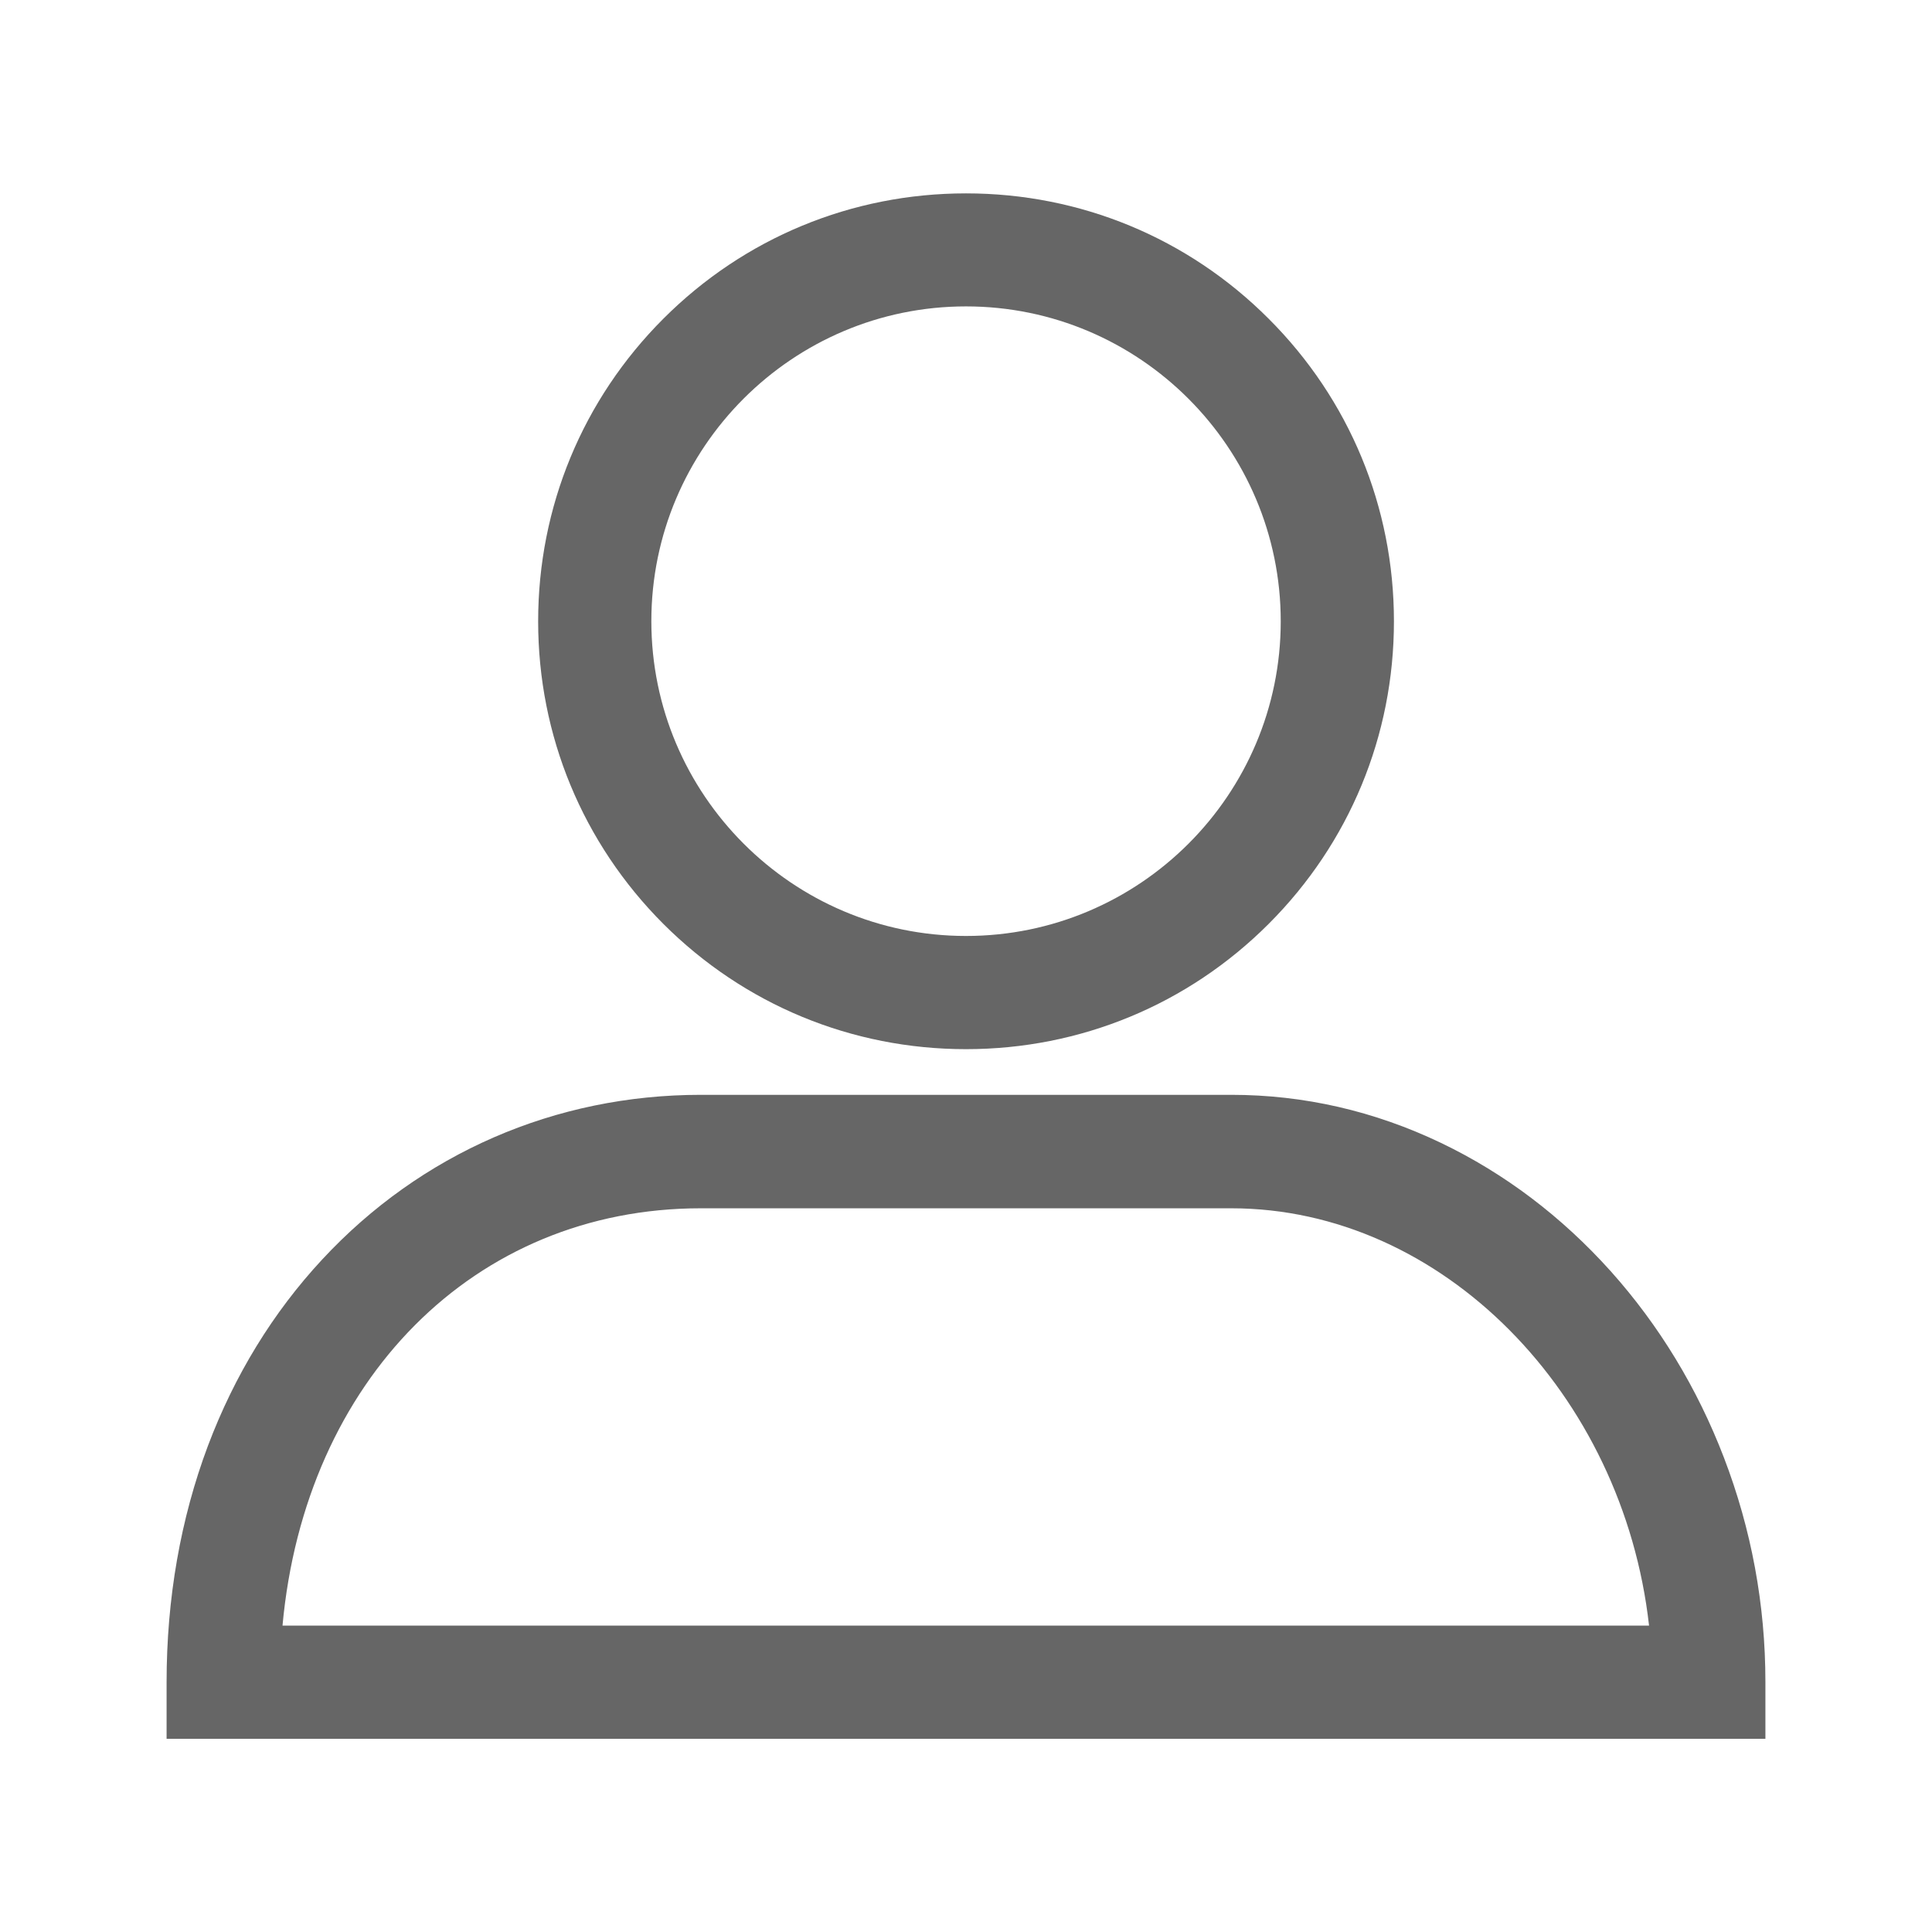 <svg xmlns="http://www.w3.org/2000/svg" xmlns:xlink="http://www.w3.org/1999/xlink" fill="none" version="1.1" width="22" height="22" viewBox="0 0 22 22"><defs><clipPath id="master_svg0_38_2505"><rect x="0" y="0" width="22" height="22" rx="0"/></clipPath></defs><g clip-path="url(#master_svg0_38_2505)"><g><path d="M11,11.947C9.698,11.947,8.474,11.44,7.554,10.521C6.635,9.601,6.128,8.377,6.128,7.075C6.128,5.773,6.635,4.548,7.554,3.629C8.474,2.709,9.698,2.202,11,2.202C12.302,2.202,13.527,2.709,14.446,3.629C15.366,4.548,15.873,5.773,15.873,7.075C15.873,8.377,15.366,9.601,14.446,10.521C13.527,11.44,12.302,11.947,11,11.947ZM11,3.489C9.024,3.489,7.417,5.096,7.417,7.073C7.417,9.049,9.024,10.658,11,10.658C12.977,10.658,14.584,9.051,14.584,7.075C14.584,5.098,12.977,3.489,11,3.489ZM20.103,19.8L1.897,19.8L1.897,19.155C1.897,18.202,2.056,17.295,2.368,16.463C2.671,15.66,3.107,14.947,3.668,14.343C4.791,13.133,6.323,12.467,7.98,12.467L14.021,12.467C14.848,12.467,15.652,12.652,16.41,13.015C17.132,13.361,17.783,13.853,18.342,14.476C18.894,15.093,19.328,15.808,19.631,16.599C19.944,17.415,20.103,18.275,20.103,19.153L20.103,19.8ZM3.217,18.511L18.778,18.511C18.483,15.877,16.425,13.759,14.021,13.759L7.98,13.759C5.397,13.759,3.472,15.722,3.217,18.511Z" fill="#666666" fill-opacity="1"/></g></g></svg>